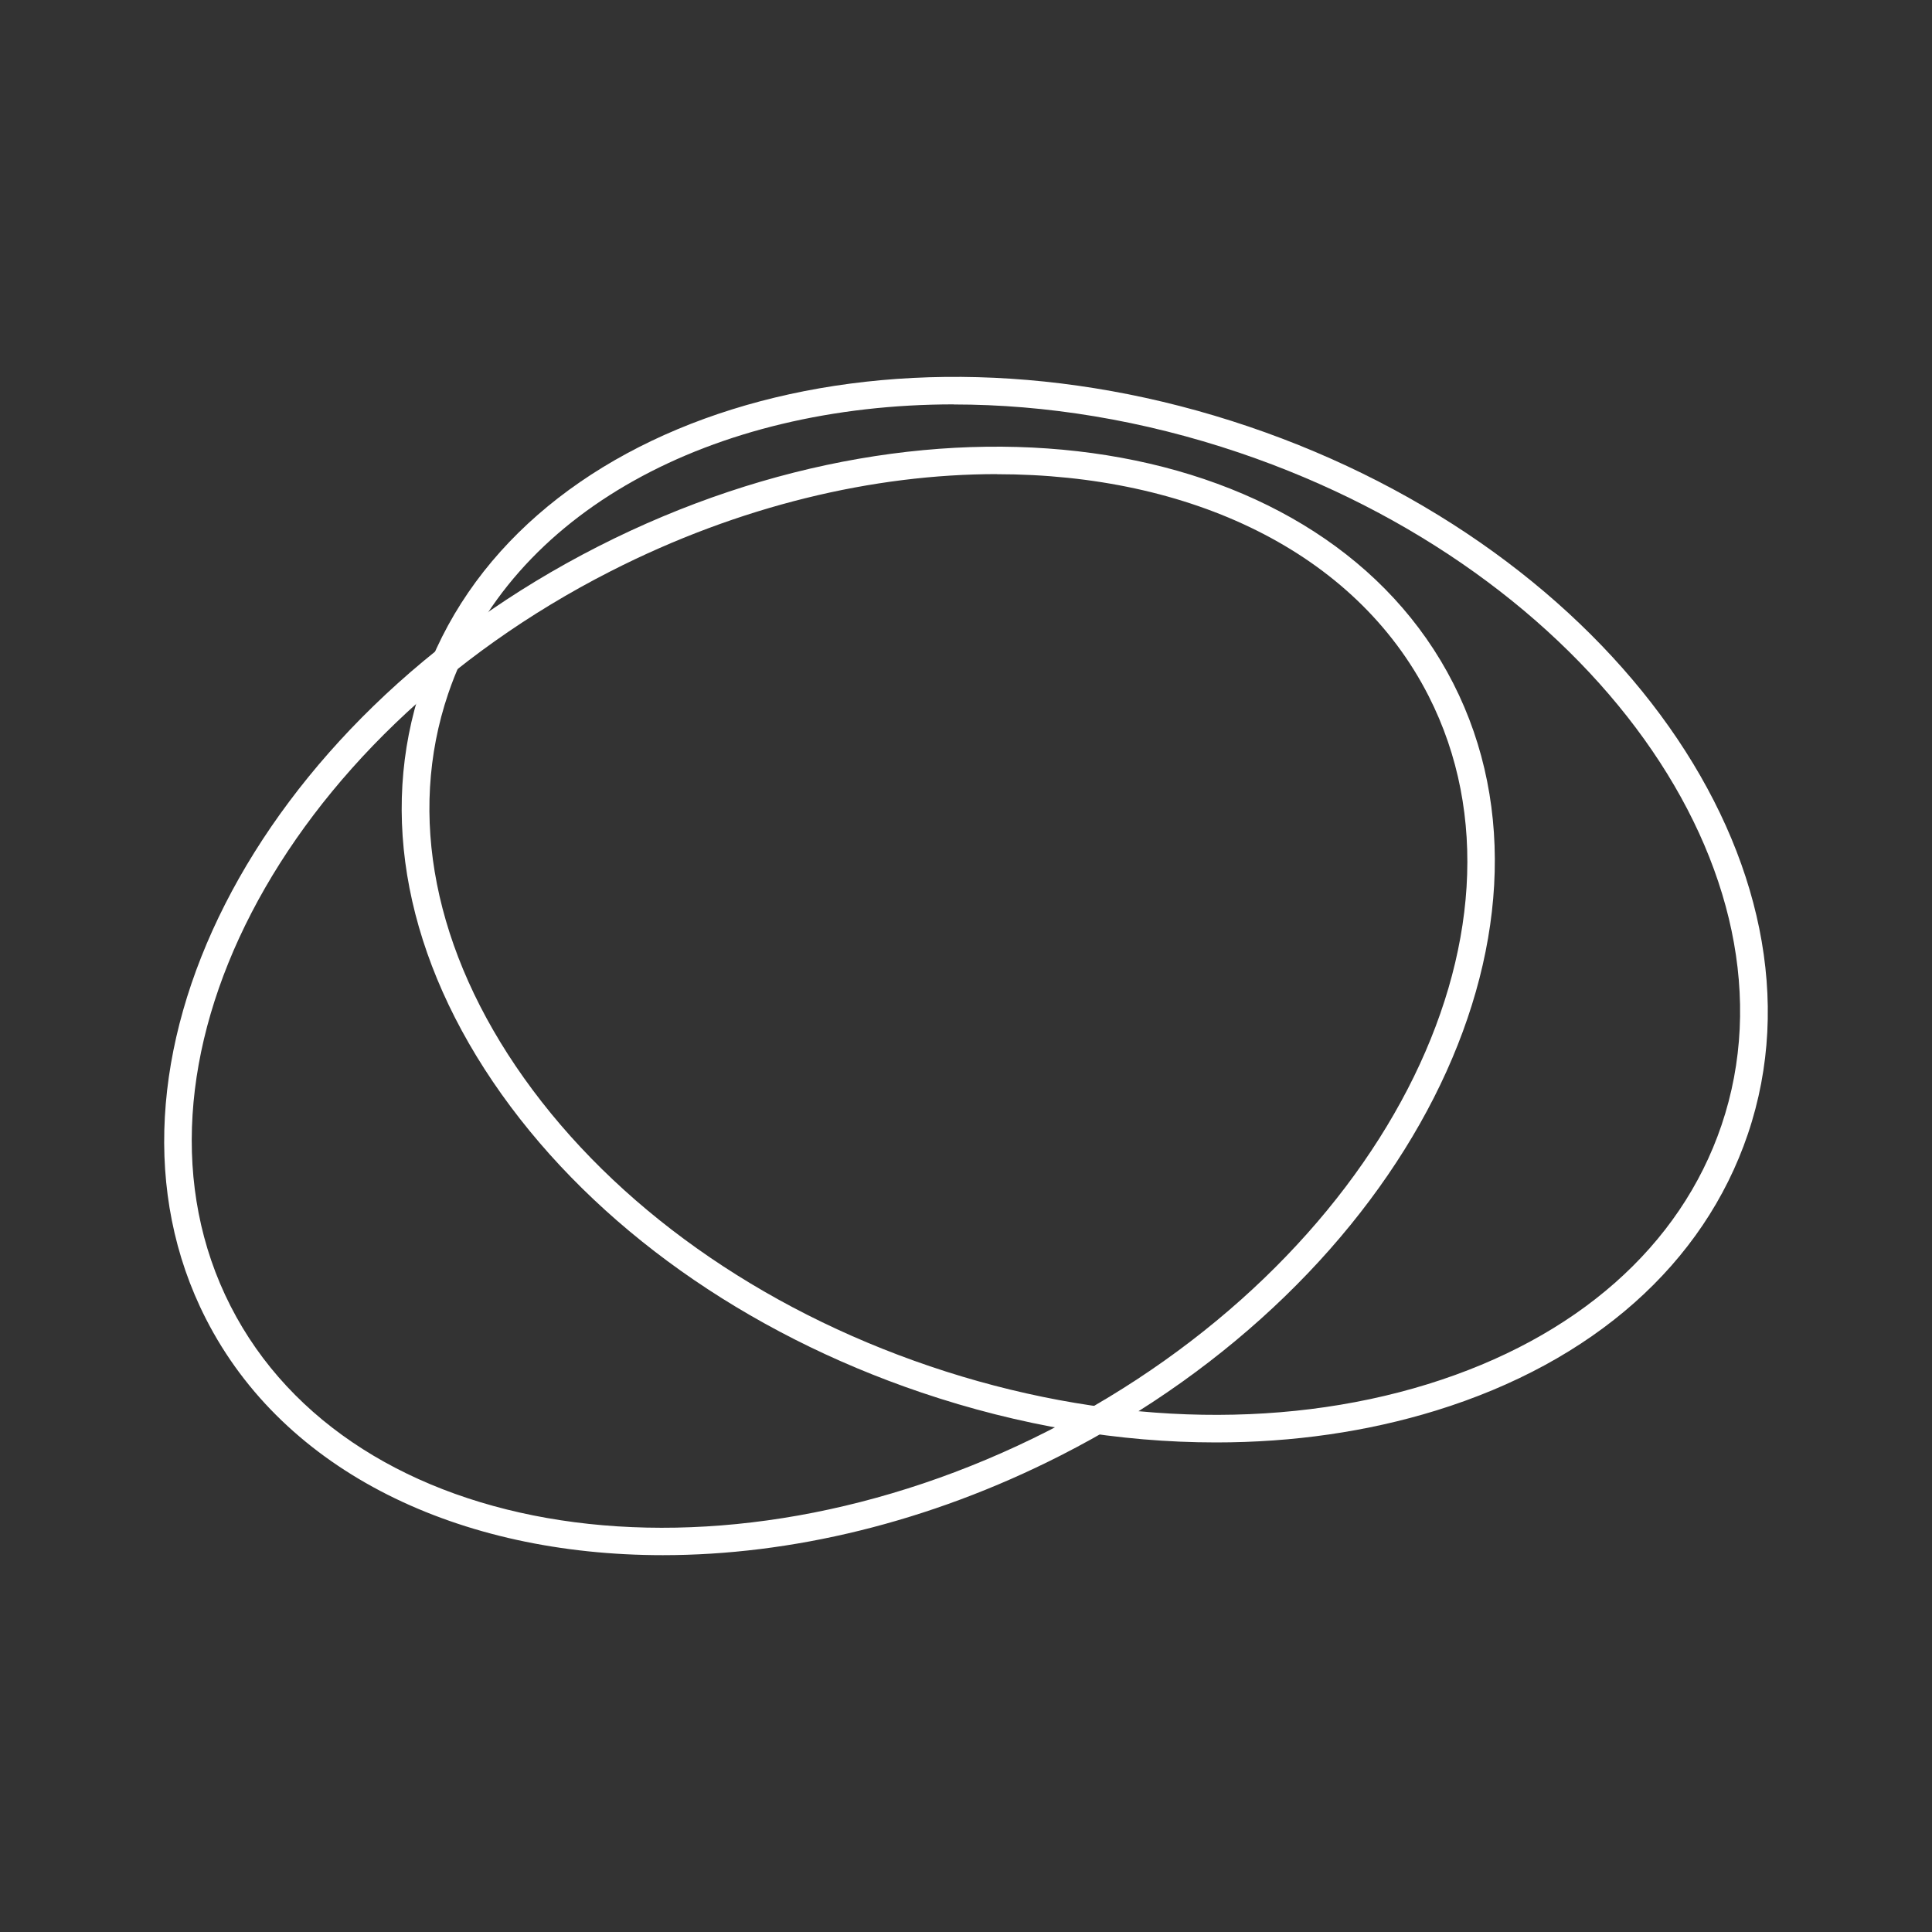 <svg id="Layer_1" xmlns="http://www.w3.org/2000/svg" width="200" height="200" viewBox="0 0 200 200"><rect x="0" y="0" width="200" height="200" fill="#333333" stroke="none"/><defs><style>.cls-1{fill:none;}.cls-2{fill:#fff;}</style></defs><path class="cls-2" d="M68.62,160.99c-21.05,0-39.2-8.54-47.32-24.5-13.21-25.94,5.01-61.79,40.62-79.92,35.61-18.13,75.31-11.77,88.52,14.17h0c13.21,25.94-5.01,61.79-40.62,79.92-13.71,6.98-28.03,10.33-41.2,10.33ZM103.2,49.08c-12.74,0-26.65,3.26-39.98,10.05-34.19,17.41-51.85,51.53-39.36,76.06,12.49,24.53,50.47,30.33,84.67,12.92,34.19-17.41,51.85-51.53,39.36-76.06h0c-7.62-14.97-24.74-22.96-44.69-22.96Z"></path><path class="cls-2" d="M125.88,149.32c-9.98,0-20.35-1.73-30.51-5.17-18.25-6.18-33.68-17.15-43.45-30.88-9.87-13.88-12.8-28.92-8.24-42.36,9.34-27.57,47.72-39.58,85.56-26.76,37.84,12.82,61.03,45.67,51.7,73.24h0c-4.55,13.44-16.02,23.61-32.29,28.63-7.14,2.2-14.82,3.3-22.76,3.3ZM98.75,41.86c-24.93,0-45.97,11.08-52.36,29.97-4.25,12.55-1.46,26.67,7.86,39.78,9.42,13.25,24.35,23.84,42.03,29.83,17.69,5.99,35.98,6.65,51.51,1.85,15.37-4.75,26.17-14.27,30.42-26.81,8.83-26.07-13.55-57.3-49.9-69.61-10.02-3.39-20.08-5-29.57-5ZM179.58,116.93h0,0Z"></path><rect class="cls-1" width="200" height="200"></rect></svg>